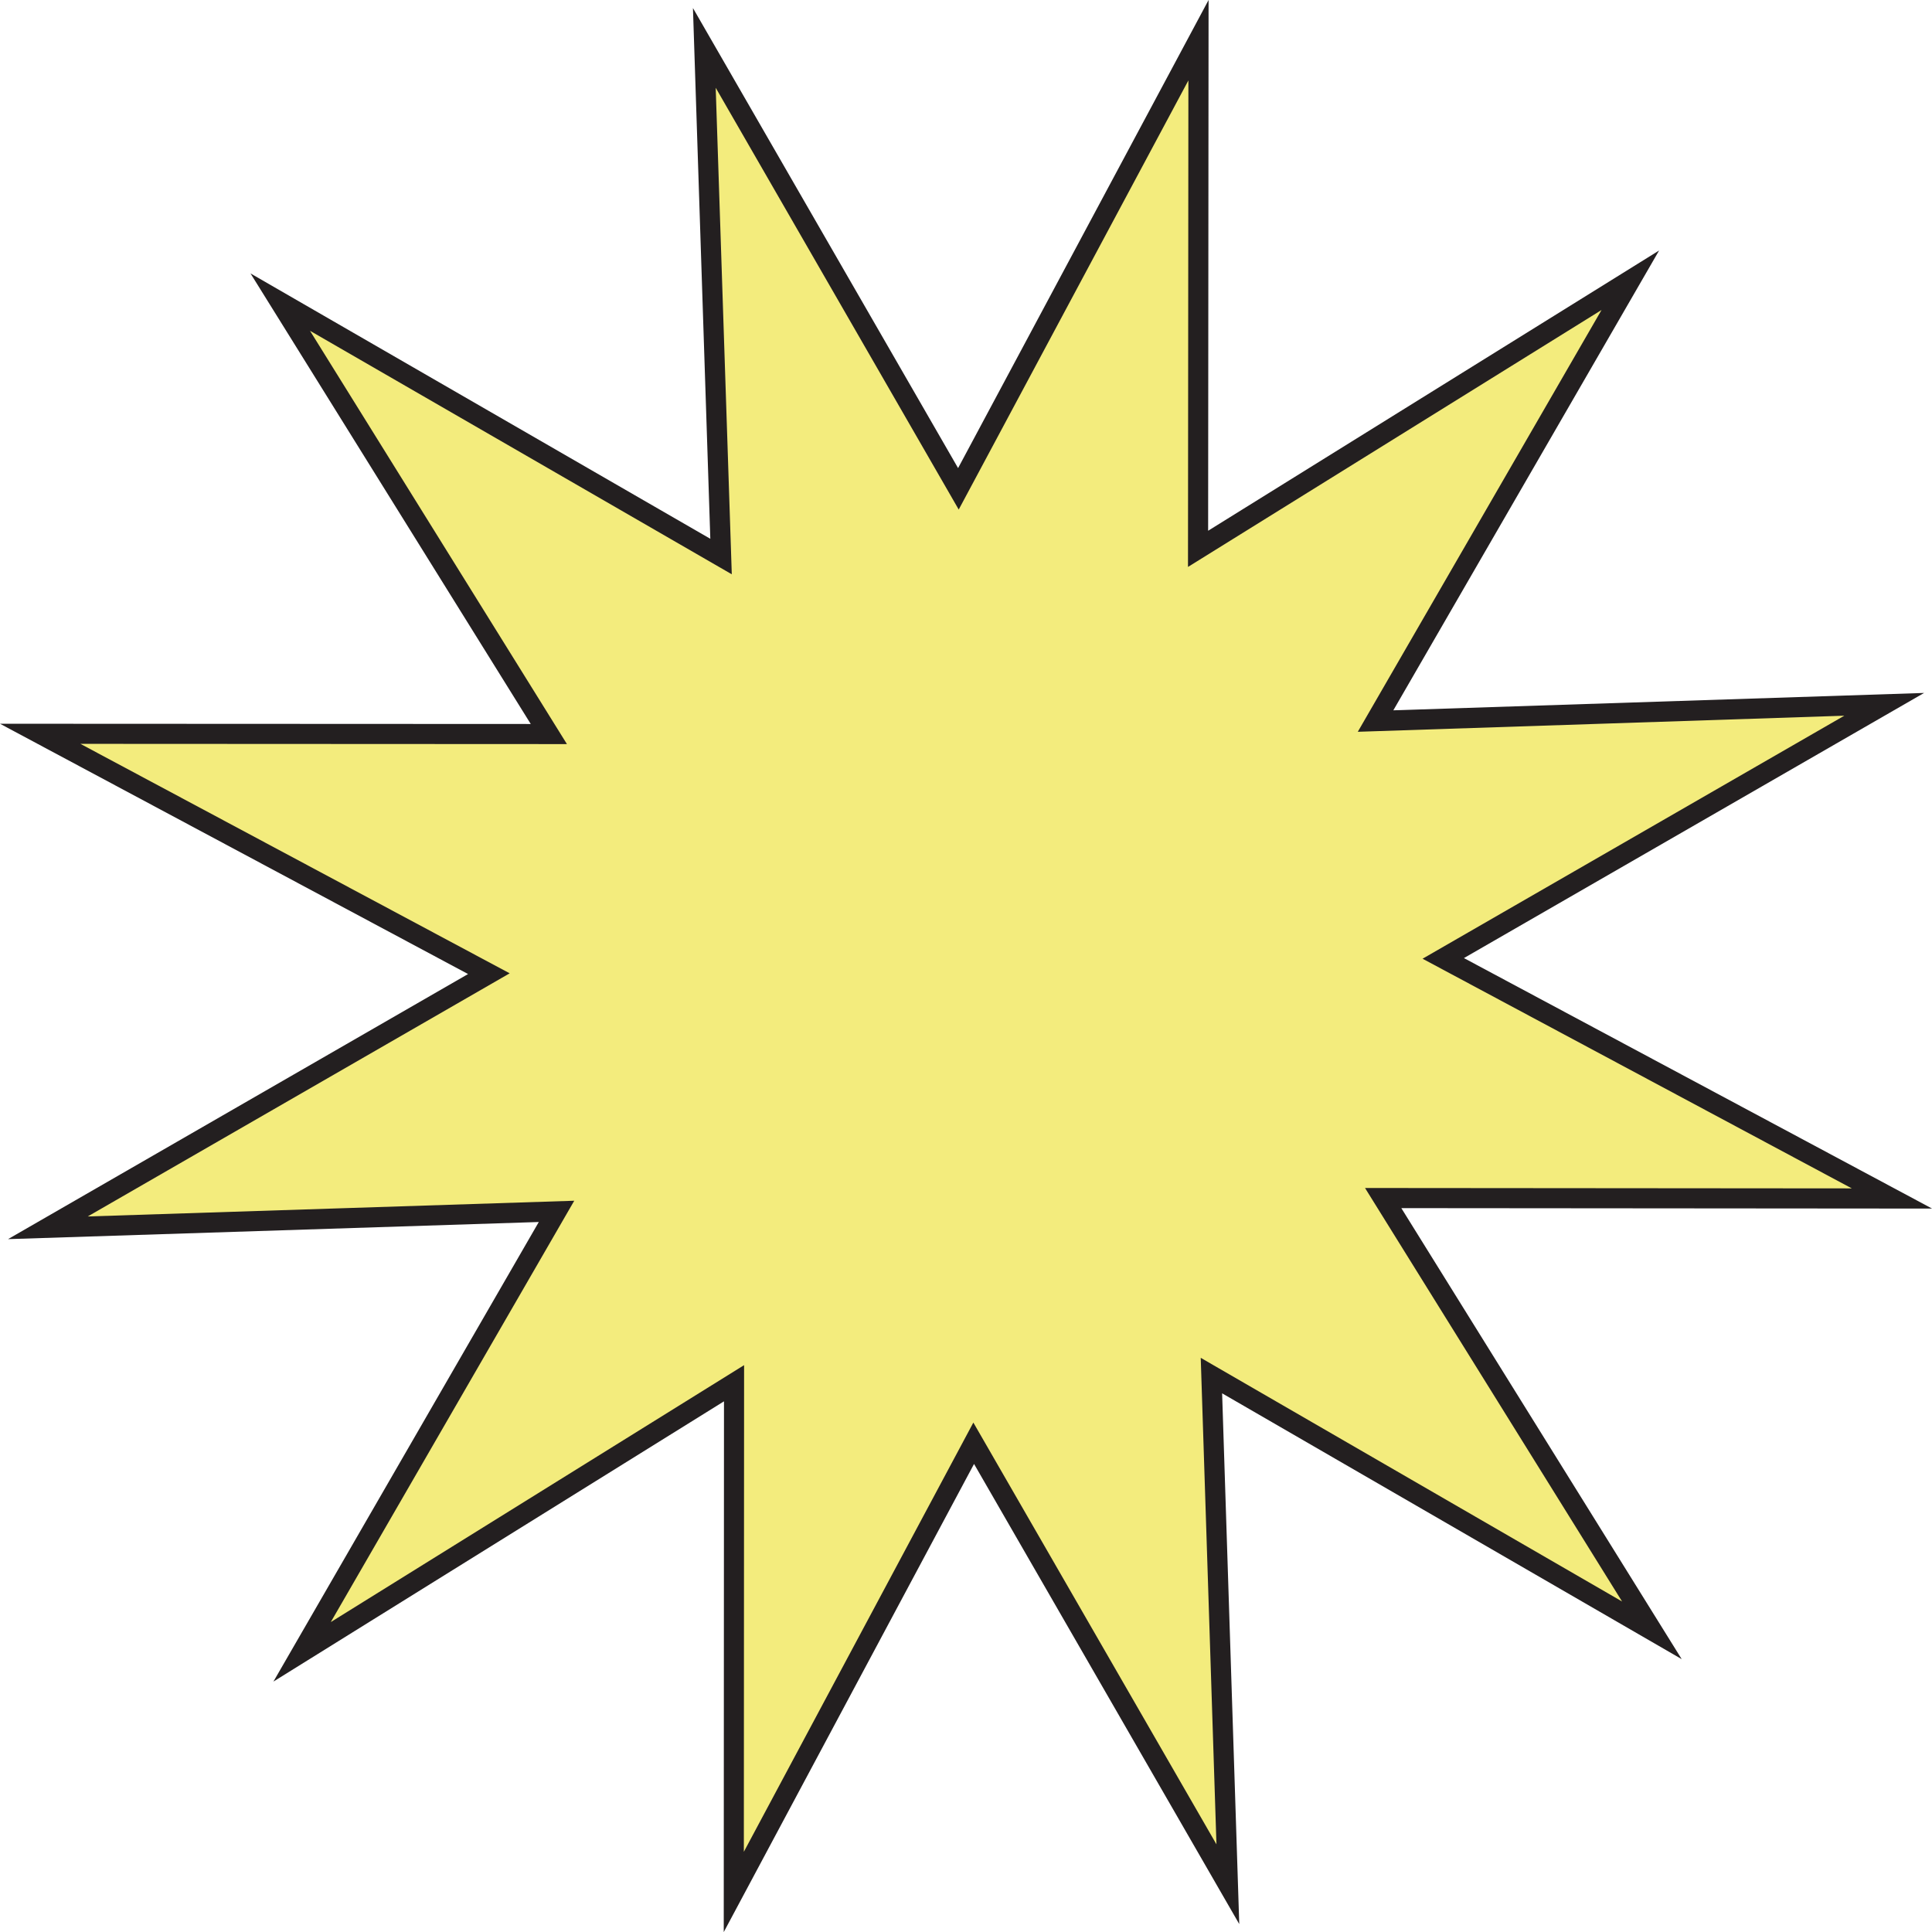 <?xml version="1.0" encoding="UTF-8" standalone="no"?><svg xmlns="http://www.w3.org/2000/svg" xmlns:xlink="http://www.w3.org/1999/xlink" data-name="Layer 1" fill="#000000" height="480.5" preserveAspectRatio="xMidYMid meet" version="1" viewBox="0.0 0.0 480.5 480.5" width="480.5" zoomAndPan="magnify"><g data-name="Layer 1-2"><g id="change1_1"><path d="M305.36 468.61L242.17 358.94 182.51 470.54 182.56 343.99 75.11 410.82 138.41 301.27 11.92 305.36 121.58 242.17 9.99 182.51 136.53 182.56 69.7 75.11 179.31 138.41 175.17 11.92 238.36 121.58 298.07 9.99 297.96 136.53 405.47 69.7 342.11 179.31 468.61 175.17 358.94 238.36 470.54 298.07 343.99 297.96 410.82 405.47 301.27 342.11 305.36 468.61z" fill="#f3ec7d"/></g><g id="change2_1"><path d="M180,480.52l.06-132L68,418.22,134,303.92,2,308.18l114.41-65.93L0,180l132,.06L62.3,68,176.66,134,172.34,2l65.94,114.42L300.58,0l-.11,132L412.63,62.3l-66.1,114.36,132-4.32L364.09,238.28l116.43,62.3-132-.11,69.73,112.17-114.3-66.11,4.26,132L242.25,364.09Zm5.06-141L185,460.55,242.08,353.8l60.46,104.9-3.91-121,104.79,60.6L339.49,295.46l121.06.1L353.8,238.44,458.69,178l-121,4L398.31,77.1,295.46,141,295.56,20,238.44,126.73,178,21.83l4,121L77.1,82.27,141,185.06,20,185l106.76,57.07L21.82,302.54l121-3.91L82.27,403.42Z" fill="#231f20"/></g></g></svg>
